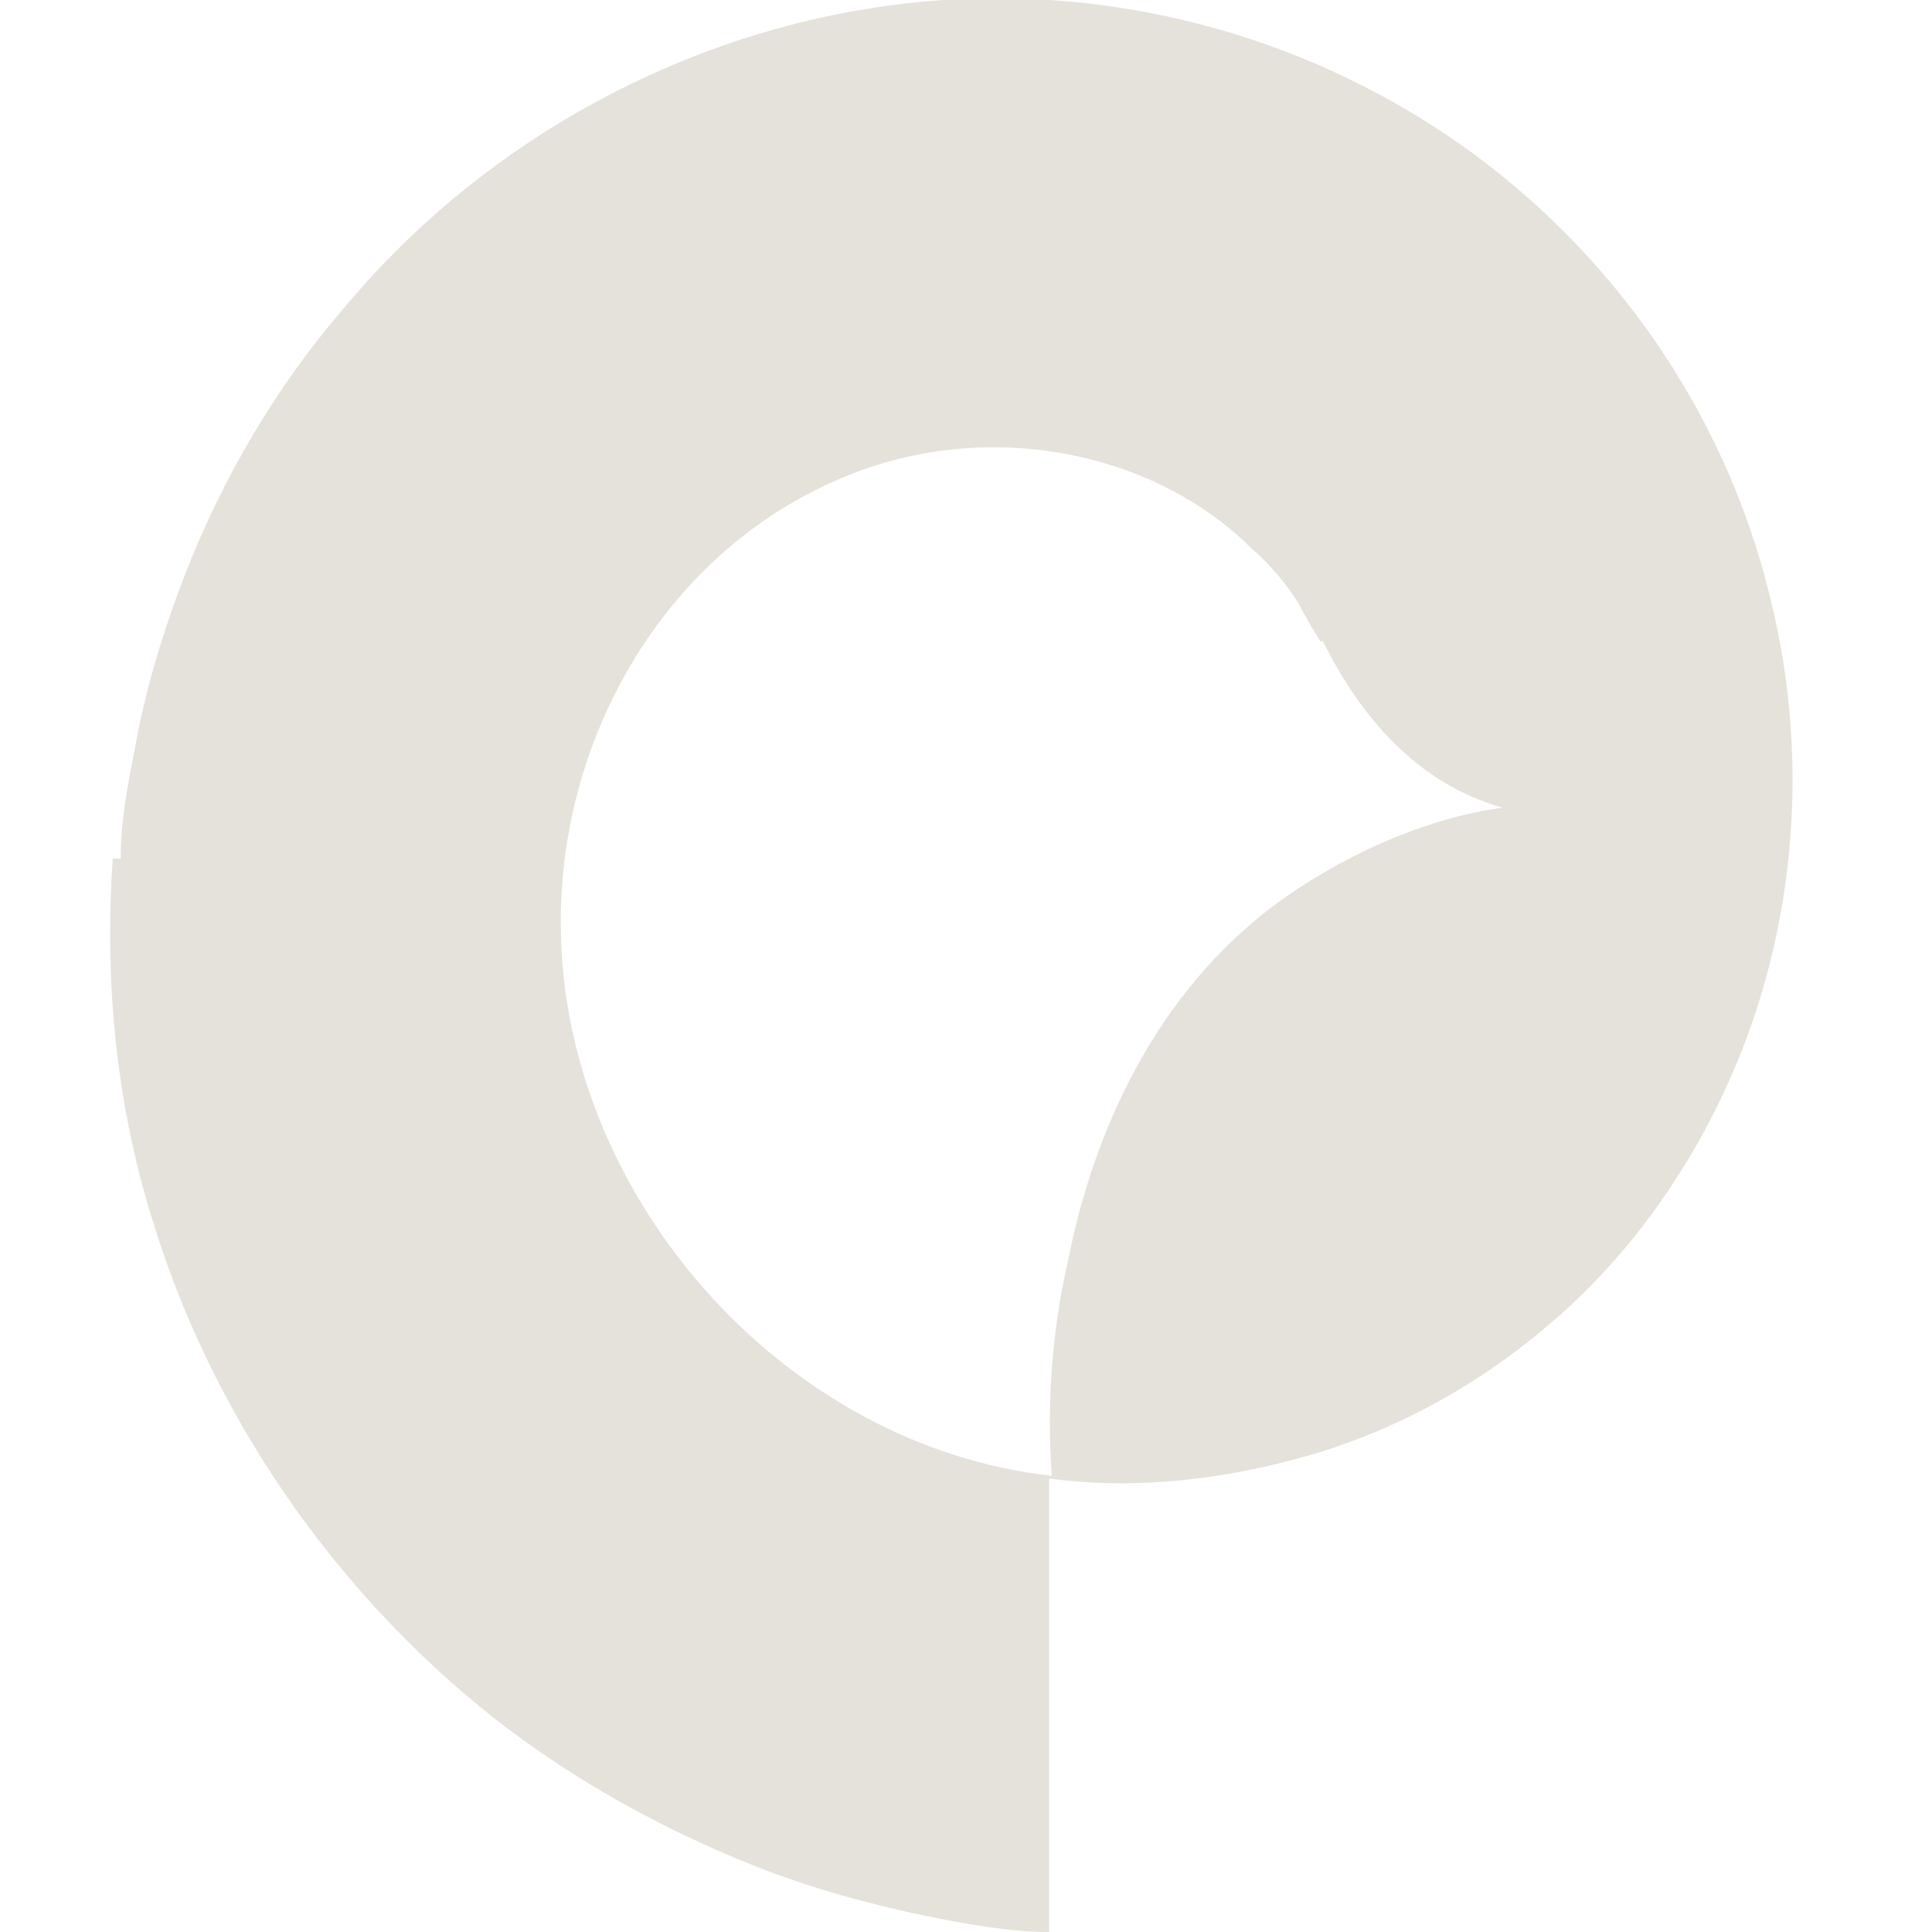 <?xml version="1.0" encoding="UTF-8"?>
<svg id="Layer_1" data-name="Layer 1" xmlns="http://www.w3.org/2000/svg" version="1.1" viewBox="0 0 72 72">
  <defs>
    <style>
      .cls-1 {
        fill: none;
      }

      .cls-1, .cls-2 {
        stroke-width: 0px;
      }

      .cls-2 {
        fill: #e4e2da;
      }
    </style>
  </defs>
  <rect class="cls-1" width="72" height="72"/>
  <path class="cls-2" d="M4.5,31.9c0-1.6.4-3.3.7-4.9.4-1.9,1-3.8,1.7-5.6,1.4-3.6,3.4-7,5.9-9.9C17.7,5.6,24.8,1.5,32.5.3c6.9-1.1,14.1.3,20.1,3.9,6.7,4,11.6,10.6,13.4,18.2,1.5,6.1.9,12.7-1.8,18.4-1.5,3.2-3.7,6.2-6.4,8.5-2.9,2.5-6.3,4.3-10,5.2-2.8.7-5.8,1-8.7.6v16.9c-1.5,0-3.1-.3-4.6-.6-1.9-.4-3.8-.9-5.7-1.6-3.7-1.4-7.2-3.3-10.3-5.7-6.1-4.8-10.7-11.5-12.9-18.9-1.3-4.3-1.7-8.7-1.4-13.2,0-.7,0,.7,0,0h.3ZM49.2,23.9c-.3-.5-.6-1-.8-1.4-.5-.8-1.1-1.5-1.8-2.1-1.3-1.3-3-2.3-4.7-2.9-3.4-1.2-7.2-1.1-10.5.3-6.7,2.8-10.6,9.8-10.5,16.8.1,10,8.3,19.3,18.3,20.4-.2-2.6,0-5.4.6-8,1-5.1,3.4-10,7.6-13.2,2.4-1.8,5.6-3.3,8.6-3.7-3.2-.9-5.3-3.4-6.7-6.2,0,0,1.3,2.5,0,0h0Z"/>
</svg>